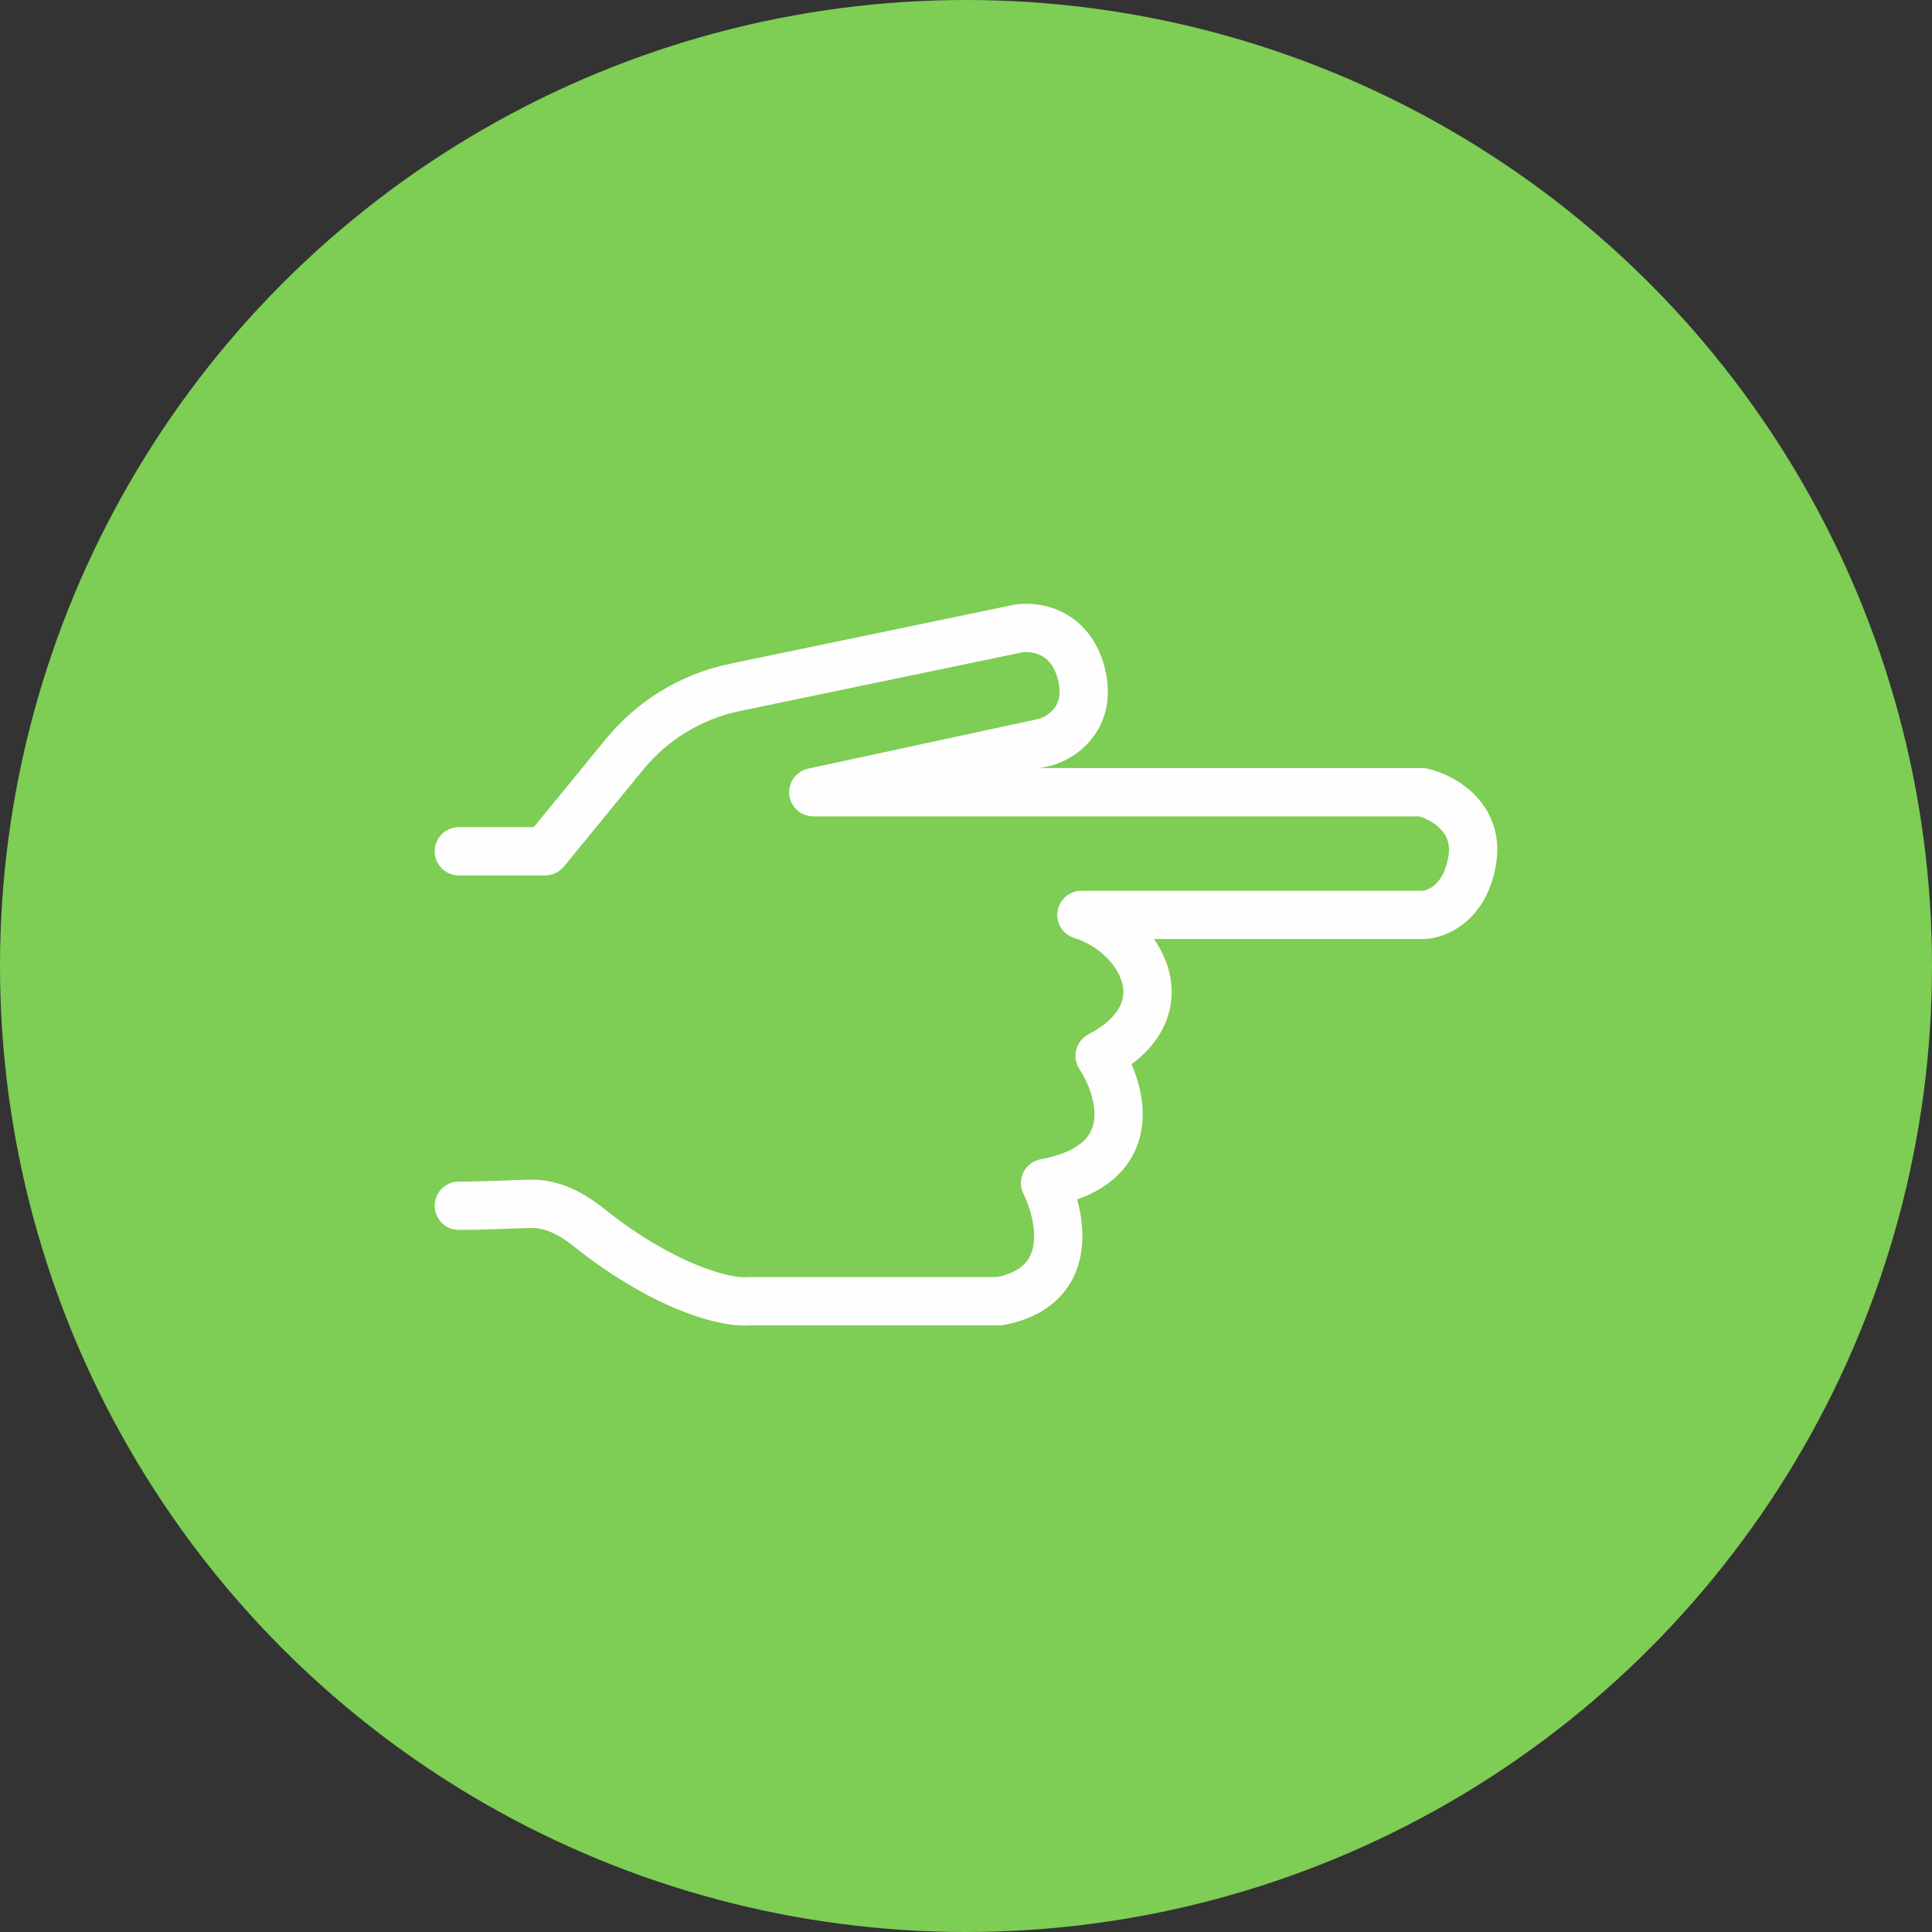 <?xml version="1.0" encoding="UTF-8"?>
<svg xmlns="http://www.w3.org/2000/svg" width="80" height="80" viewBox="0 0 80 80" fill="none">
  <rect x="0" y="0" width="80" height="80" fill="#333333" stroke="none"/>
  <circle cx="40" cy="40" r="40" fill="#7ECD54"></circle>
  <path d="M19 34.25C18.448 34.25 18 34.698 18 35.25C18 35.803 18.448 36.25 19 36.25V34.25ZM22.575 35.25V36.25C22.875 36.25 23.159 36.116 23.349 35.884L22.575 35.25ZM42.145 26.03L41.966 25.046L41.954 25.049L41.941 25.051L42.145 26.03ZM43.274 30.734L43.485 31.712L43.511 31.706L43.537 31.699L43.274 30.734ZM33.677 32.804L33.466 31.827C32.967 31.934 32.629 32.402 32.683 32.91C32.737 33.419 33.166 33.804 33.677 33.804V32.804ZM58.892 32.804L59.117 31.83L59.006 31.804H58.892V32.804ZM44.779 37.885V36.885C44.284 36.885 43.864 37.247 43.79 37.736C43.717 38.225 44.012 38.695 44.485 38.841L44.779 37.885ZM45.532 43.718L45.066 42.833C44.817 42.964 44.635 43.194 44.564 43.467C44.493 43.739 44.541 44.029 44.694 44.264L45.532 43.718ZM43.274 48.987L43.092 48.004C42.783 48.061 42.519 48.26 42.379 48.541C42.239 48.822 42.239 49.153 42.38 49.434L43.274 48.987ZM41.392 53.879V54.879H41.487L41.579 54.862L41.392 53.879ZM31.043 53.879V52.879H30.993L30.943 52.884L31.043 53.879ZM19 48.928C18.448 48.928 18 49.375 18 49.928C18 50.48 18.448 50.928 19 50.928V48.928ZM21.973 49.848L21.992 50.848L21.973 49.848ZM19 36.25H22.575V34.25H19V36.25ZM23.349 35.884L26.637 31.865L25.089 30.599L21.801 34.617L23.349 35.884ZM30.631 29.444L42.348 27.009L41.941 25.051L30.224 27.486L30.631 29.444ZM42.324 27.014C42.489 26.984 42.808 26.992 43.101 27.139C43.351 27.265 43.652 27.526 43.809 28.154L45.749 27.669C45.455 26.491 44.784 25.748 44.002 25.354C43.263 24.981 42.491 24.951 41.966 25.046L42.324 27.014ZM43.809 28.154C43.964 28.774 43.815 29.119 43.658 29.325C43.468 29.575 43.184 29.722 43.011 29.77L43.537 31.699C44.054 31.558 44.748 31.198 45.251 30.535C45.788 29.828 46.046 28.856 45.749 27.669L43.809 28.154ZM43.063 29.757L33.466 31.827L33.888 33.782L43.485 31.712L43.063 29.757ZM33.677 33.804H58.892V31.804H33.677V33.804ZM58.667 33.779C58.934 33.84 59.344 34.019 59.636 34.313C59.891 34.57 60.067 34.914 59.975 35.462L61.948 35.791C62.158 34.533 61.707 33.56 61.055 32.904C60.441 32.285 59.665 31.956 59.117 31.83L58.667 33.779ZM59.975 35.462C59.758 36.767 58.988 36.885 58.892 36.885V38.885C59.925 38.885 61.563 38.099 61.948 35.791L59.975 35.462ZM58.892 36.885H44.779V38.885H58.892V36.885ZM44.485 38.841C45.447 39.136 46.235 39.908 46.454 40.658C46.555 41.005 46.537 41.342 46.372 41.671C46.202 42.013 45.829 42.432 45.066 42.833L45.998 44.603C47.023 44.063 47.755 43.377 48.161 42.566C48.573 41.743 48.602 40.88 48.374 40.098C47.934 38.59 46.558 37.386 45.073 36.929L44.485 38.841ZM44.694 44.264C45.1 44.886 45.409 45.756 45.294 46.447C45.242 46.757 45.104 47.043 44.815 47.297C44.512 47.562 43.988 47.838 43.092 48.004L43.456 49.97C44.592 49.76 45.484 49.369 46.133 48.801C46.795 48.221 47.144 47.508 47.266 46.776C47.499 45.381 46.905 43.992 46.37 43.172L44.694 44.264ZM42.38 49.434C42.673 50.022 42.905 50.873 42.791 51.561C42.738 51.882 42.615 52.142 42.409 52.348C42.202 52.556 41.843 52.776 41.205 52.897L41.579 54.862C42.522 54.682 43.275 54.312 43.825 53.761C44.376 53.209 44.655 52.543 44.764 51.888C44.973 50.626 44.564 49.332 44.168 48.54L42.38 49.434ZM41.392 52.879H31.043V54.879H41.392V52.879ZM30.943 52.884C30.629 52.916 29.873 52.808 28.763 52.342C27.689 51.892 26.38 51.147 24.989 50.032L23.739 51.593C25.264 52.815 26.733 53.659 27.989 54.186C29.209 54.698 30.334 54.955 31.142 54.874L30.943 52.884ZM21.954 48.848C21.037 48.866 20.055 48.928 19 48.928V50.928C20.045 50.928 21.223 50.862 21.992 50.848L21.954 48.848ZM24.989 50.032C24.208 49.407 23.187 48.824 21.954 48.848L21.992 50.848C22.551 50.837 23.12 51.098 23.739 51.593L24.989 50.032ZM26.637 31.865C27.652 30.625 29.062 29.77 30.631 29.444L30.224 27.486C28.206 27.905 26.394 29.004 25.089 30.599L26.637 31.865Z" fill="#FEFEFE"></path>
</svg>
